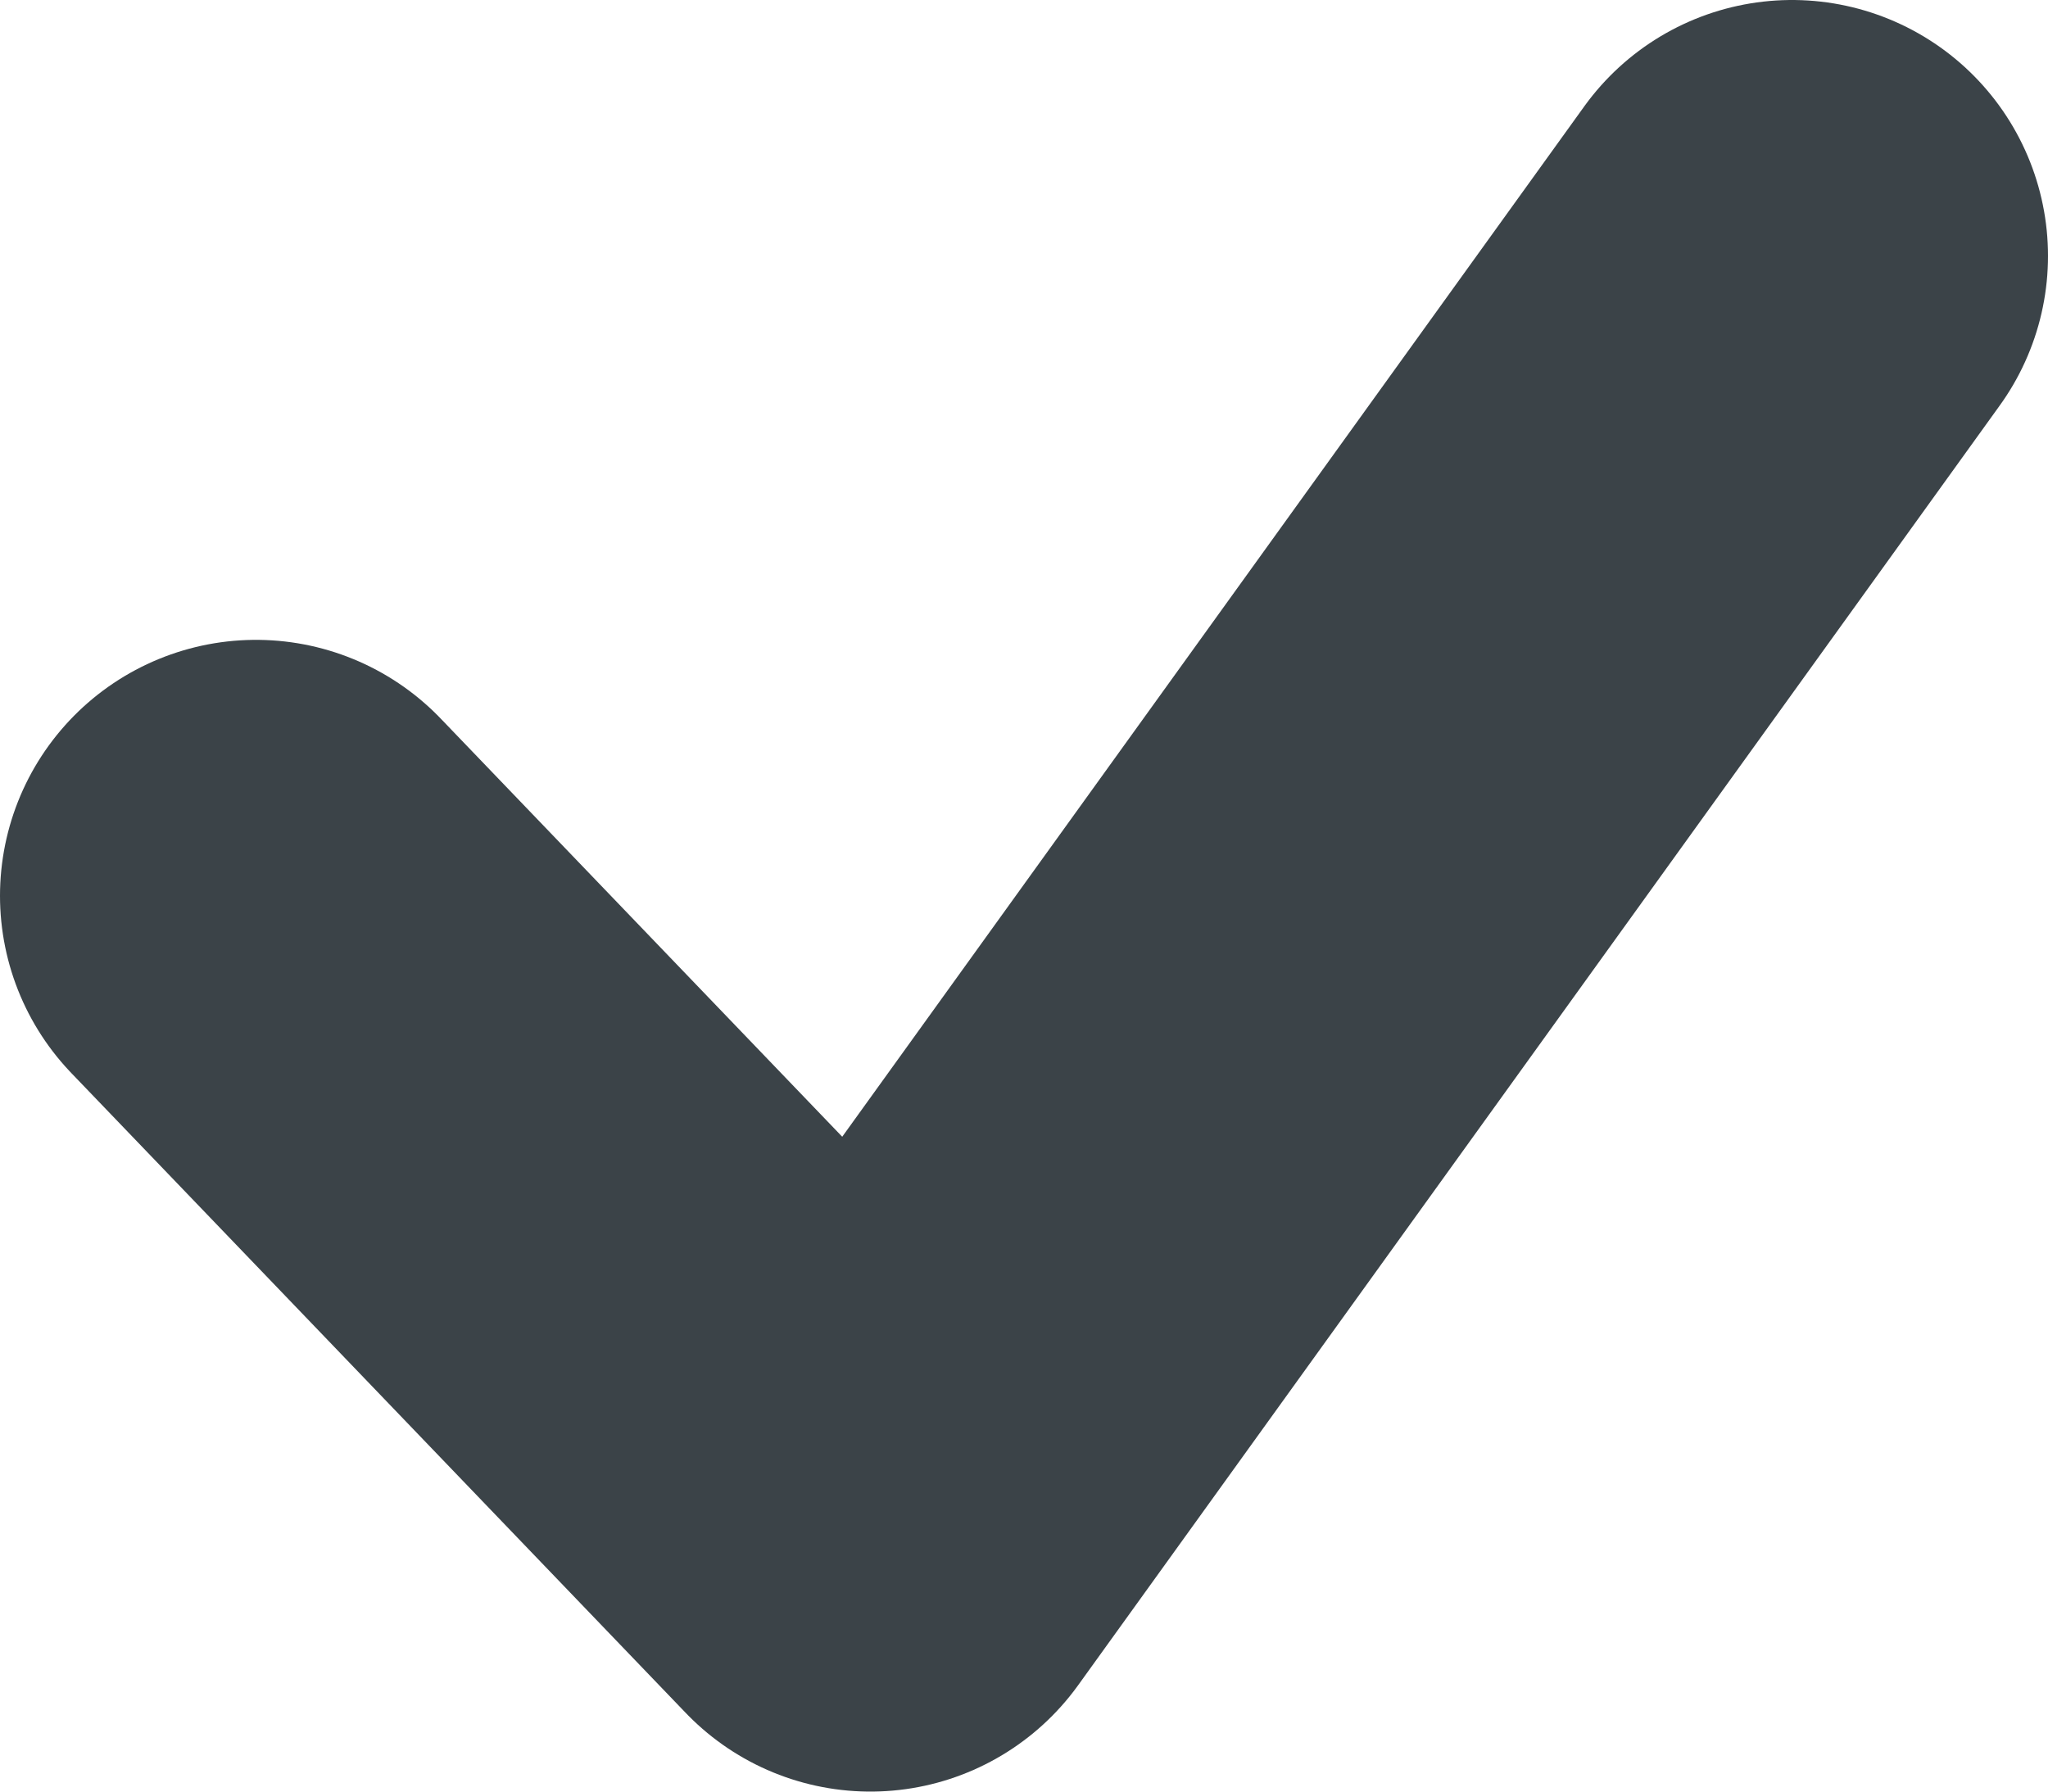 
<svg width="8" height="7" viewBox="0 0 8 7" fill="none" xmlns="http://www.w3.org/2000/svg">
<path d="M1 3.5L3.4 6L7 1" stroke="#3B4348" stroke-width="2" stroke-linecap="round" stroke-linejoin="round"/>
</svg>
